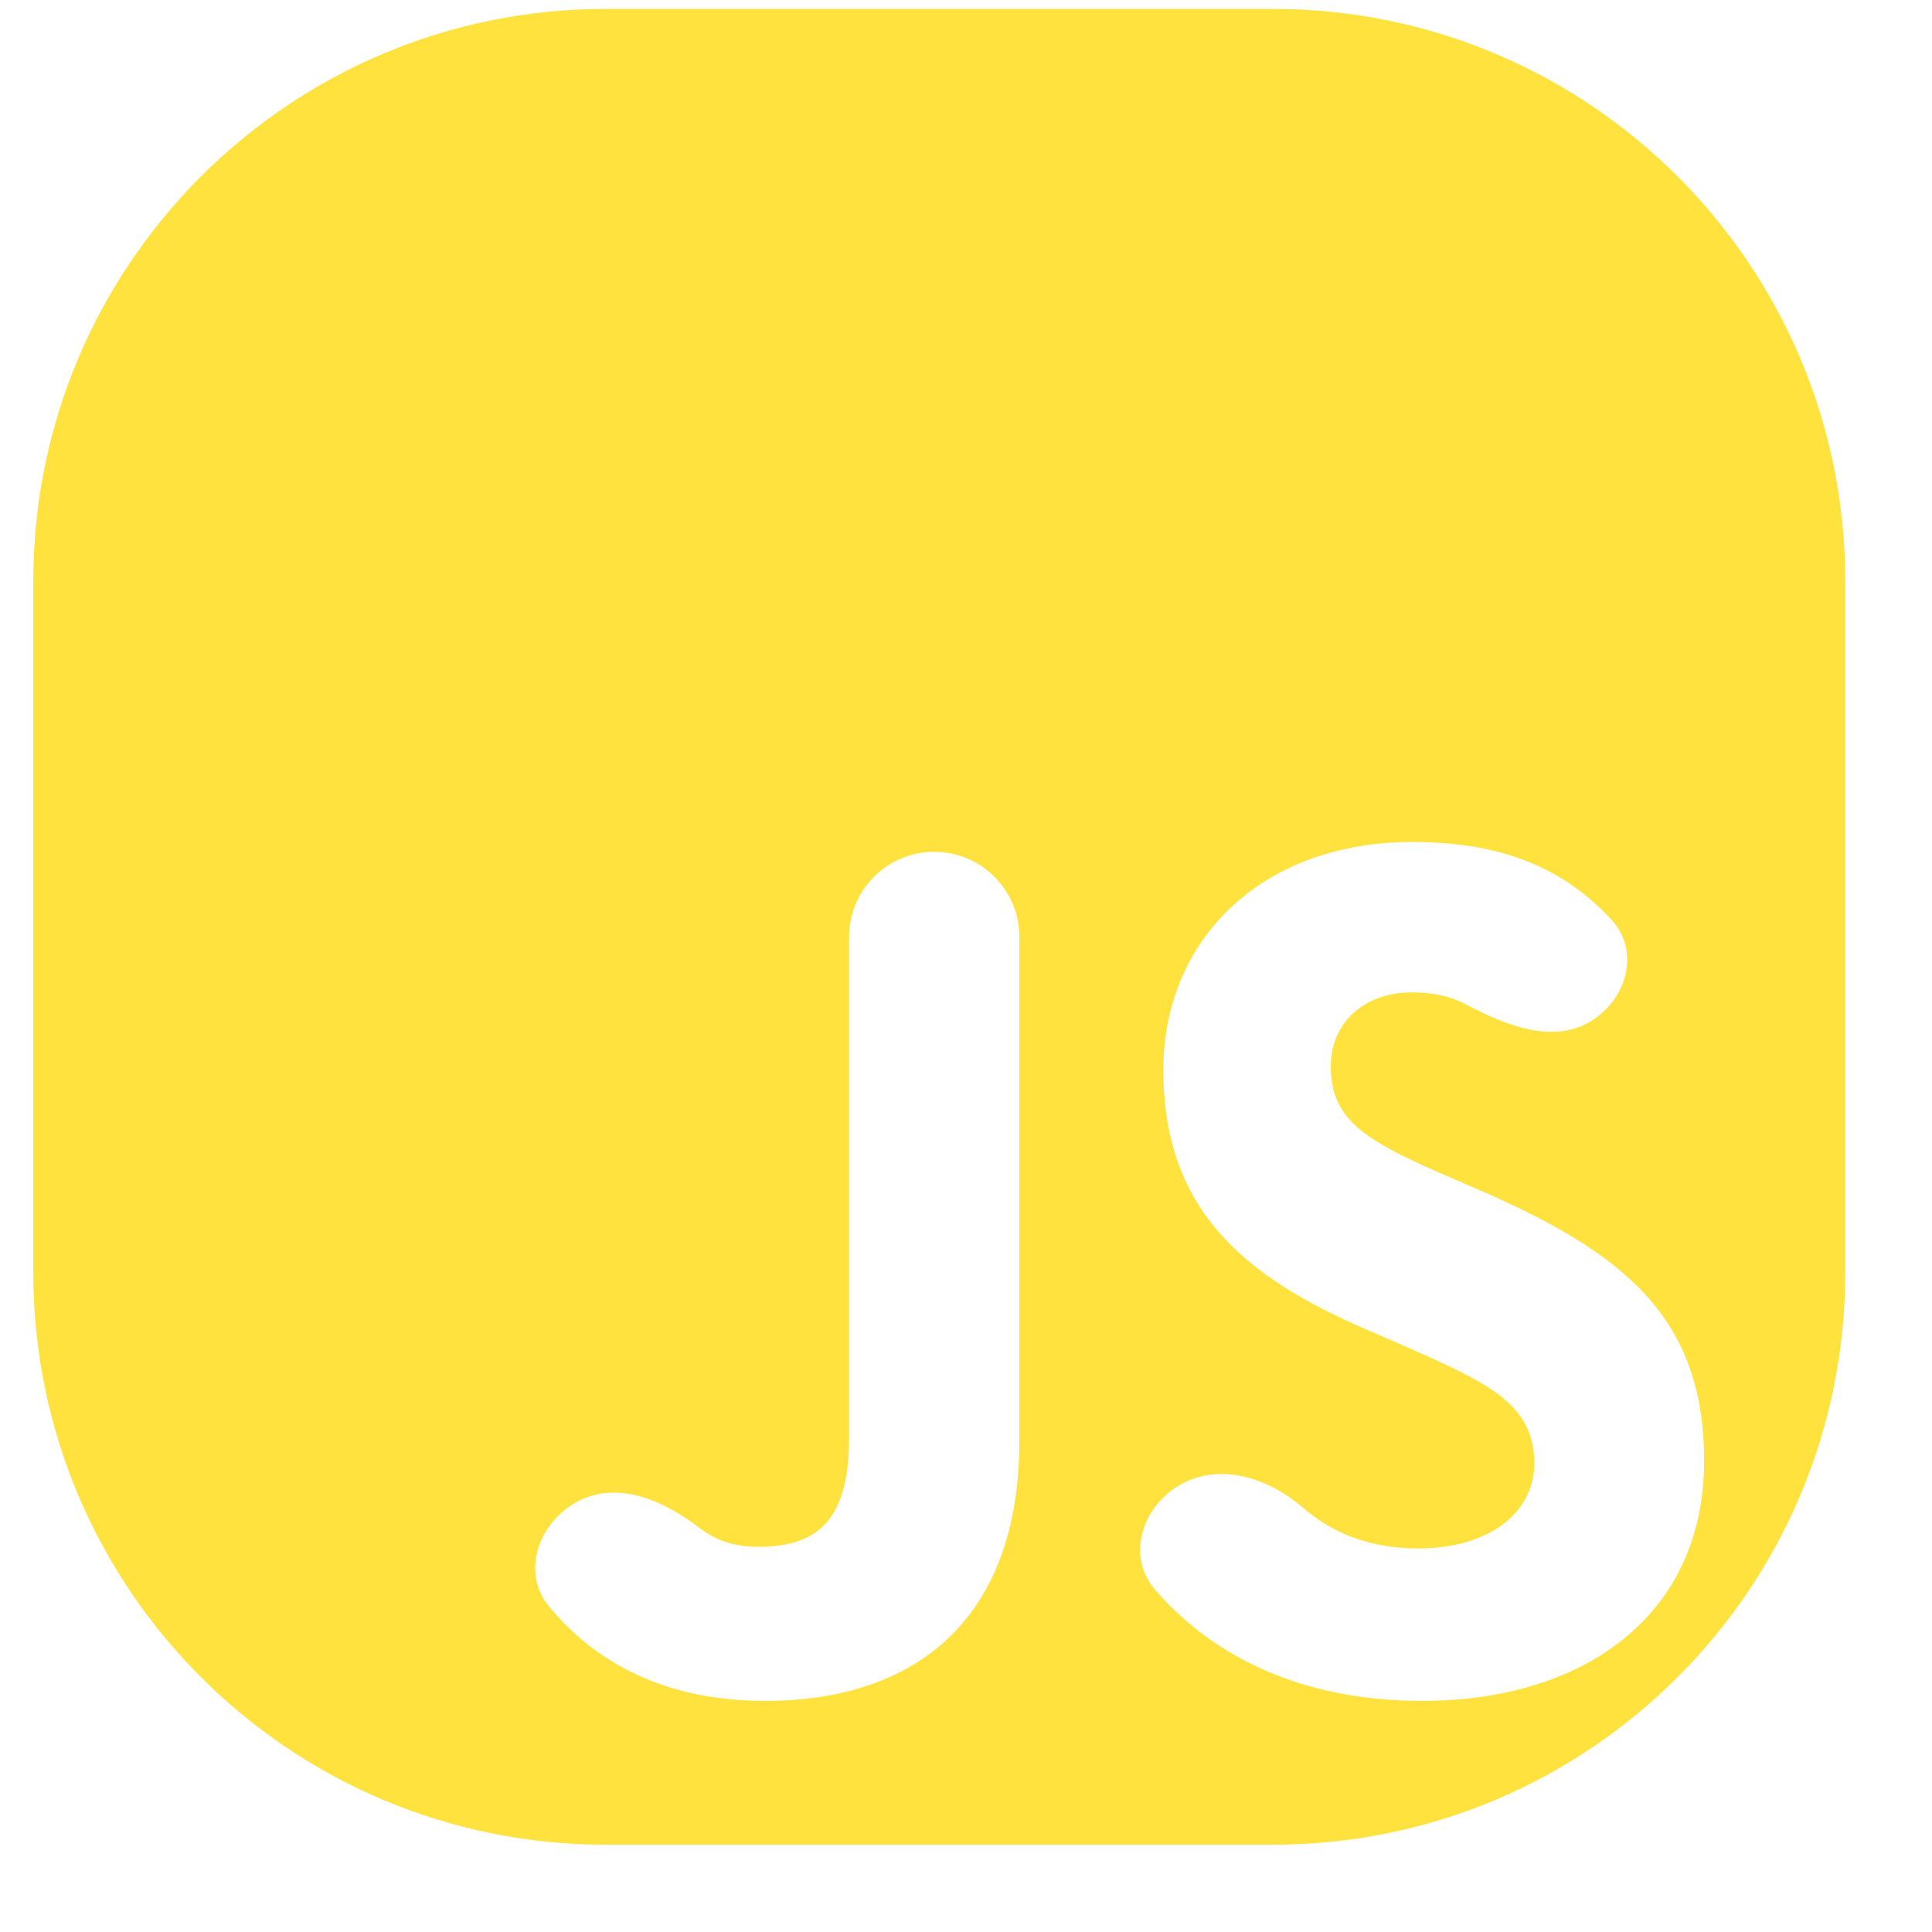 <svg width="21" height="21" viewBox="0 0 21 21" fill="none" xmlns="http://www.w3.org/2000/svg">
<path d="M6.582 0.097C3.147 0.097 0.362 2.881 0.362 6.316V13.832C0.362 17.267 3.147 20.051 6.582 20.051H13.838C17.273 20.051 20.057 17.267 20.057 13.832V6.316C20.057 2.881 17.273 0.097 13.838 0.097H6.582ZM11.08 15.659C11.08 17.601 9.955 18.488 8.315 18.488C7.219 18.488 6.465 18.064 5.969 17.463C5.673 17.105 5.836 16.59 6.233 16.347V16.347C6.676 16.076 7.194 16.294 7.606 16.61C7.77 16.737 7.971 16.813 8.236 16.813C8.842 16.813 9.229 16.573 9.229 15.633V10.184C9.229 9.673 9.644 9.259 10.155 9.259V9.259C10.666 9.259 11.08 9.673 11.08 10.184V15.659ZM15.459 18.488C14.138 18.488 13.176 17.999 12.555 17.279C12.243 16.917 12.408 16.385 12.821 16.143V16.143C13.25 15.892 13.78 16.06 14.157 16.384C14.477 16.66 14.879 16.831 15.419 16.831C16.184 16.831 16.677 16.443 16.677 15.904C16.677 15.263 16.175 15.036 15.327 14.657L14.865 14.457C13.529 13.882 12.645 13.156 12.645 11.629C12.645 10.221 13.705 9.152 15.353 9.152C16.258 9.152 16.966 9.396 17.52 10.002C17.824 10.334 17.689 10.844 17.311 11.088V11.088C16.895 11.359 16.371 11.149 15.933 10.917C15.764 10.827 15.573 10.787 15.349 10.787C14.808 10.787 14.465 11.134 14.465 11.588C14.465 12.15 14.808 12.377 15.604 12.729L16.065 12.929C17.639 13.611 18.523 14.31 18.523 15.878C18.523 17.561 17.213 18.488 15.459 18.488Z" fill="#FFE23D"/>
</svg>
